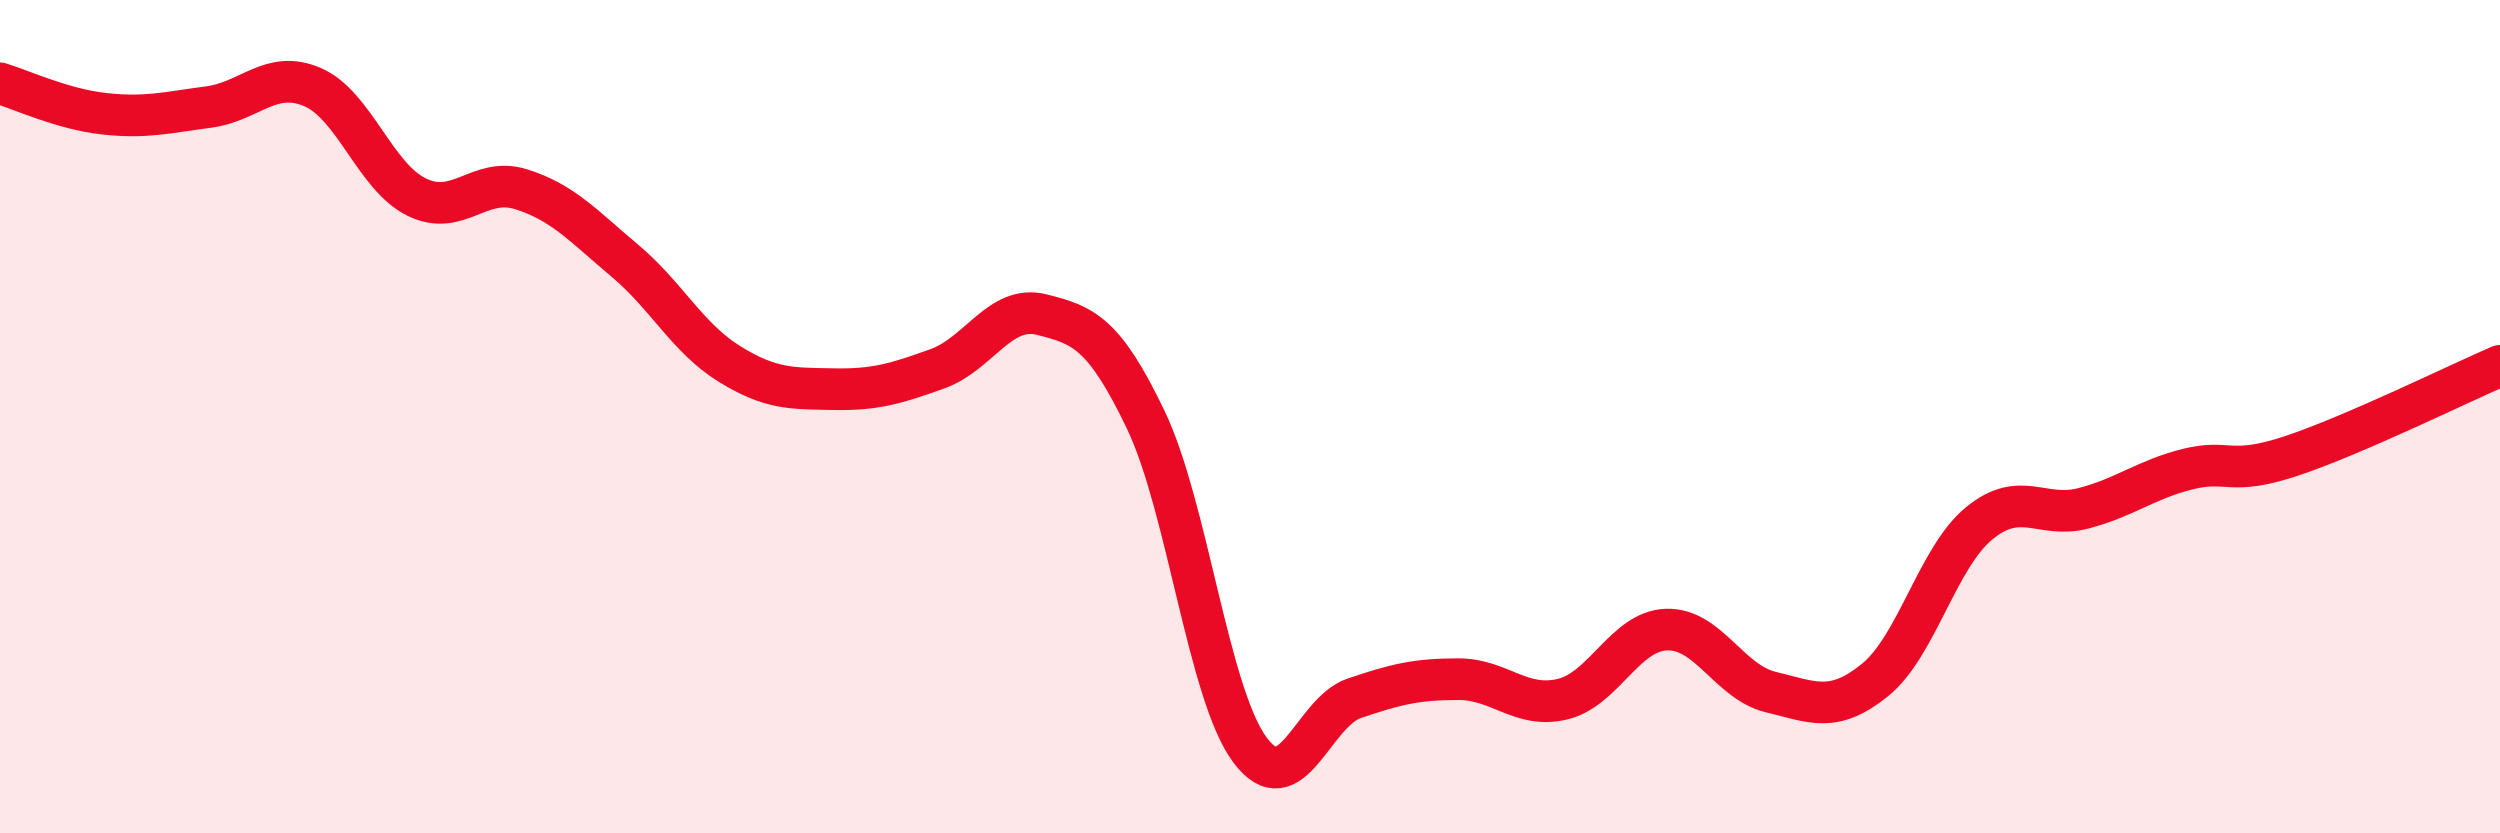 
    <svg width="60" height="20" viewBox="0 0 60 20" xmlns="http://www.w3.org/2000/svg">
      <path
        d="M 0,2 C 0.5,2.15 1.5,2.62 2.5,2.73 C 3.5,2.84 4,2.7 5,2.57 C 6,2.44 6.5,1.66 7.5,2.09 C 8.5,2.52 9,4.24 10,4.73 C 11,5.22 11.5,4.23 12.5,4.54 C 13.5,4.85 14,5.42 15,6.26 C 16,7.1 16.5,8.11 17.5,8.73 C 18.5,9.35 19,9.32 20,9.34 C 21,9.36 21.5,9.21 22.5,8.85 C 23.5,8.49 24,7.3 25,7.55 C 26,7.8 26.5,7.99 27.5,10.08 C 28.5,12.17 29,16.66 30,18 C 31,19.34 31.5,17.1 32.5,16.76 C 33.5,16.42 34,16.3 35,16.3 C 36,16.3 36.5,17.02 37.5,16.78 C 38.5,16.54 39,15.14 40,15.11 C 41,15.08 41.5,16.37 42.5,16.61 C 43.5,16.85 44,17.13 45,16.32 C 46,15.51 46.5,13.38 47.5,12.56 C 48.5,11.74 49,12.46 50,12.2 C 51,11.94 51.5,11.51 52.5,11.26 C 53.5,11.01 53.5,11.44 55,10.94 C 56.5,10.44 59,9.21 60,8.78L60 20L0 20Z"
        fill="#EB0A25"
        opacity="0.1"
        stroke-linecap="round"
        stroke-linejoin="round"
      />
      <path
        d="M 0,2 C 0.5,2.15 1.5,2.62 2.5,2.73 C 3.5,2.84 4,2.7 5,2.57 C 6,2.44 6.5,1.66 7.5,2.09 C 8.5,2.52 9,4.24 10,4.73 C 11,5.22 11.5,4.23 12.5,4.54 C 13.5,4.85 14,5.42 15,6.26 C 16,7.1 16.5,8.11 17.5,8.73 C 18.5,9.35 19,9.32 20,9.34 C 21,9.36 21.5,9.21 22.5,8.85 C 23.5,8.49 24,7.3 25,7.55 C 26,7.8 26.5,7.99 27.5,10.08 C 28.5,12.17 29,16.66 30,18 C 31,19.34 31.5,17.1 32.5,16.76 C 33.5,16.42 34,16.3 35,16.3 C 36,16.3 36.5,17.02 37.5,16.78 C 38.5,16.54 39,15.14 40,15.11 C 41,15.08 41.5,16.37 42.5,16.61 C 43.5,16.85 44,17.13 45,16.32 C 46,15.51 46.5,13.38 47.5,12.56 C 48.5,11.74 49,12.46 50,12.2 C 51,11.94 51.5,11.51 52.5,11.26 C 53.5,11.01 53.5,11.44 55,10.94 C 56.5,10.44 59,9.21 60,8.78"
        stroke="#EB0A25"
        stroke-width="1"
        fill="none"
        stroke-linecap="round"
        stroke-linejoin="round"
      />
    </svg>
  